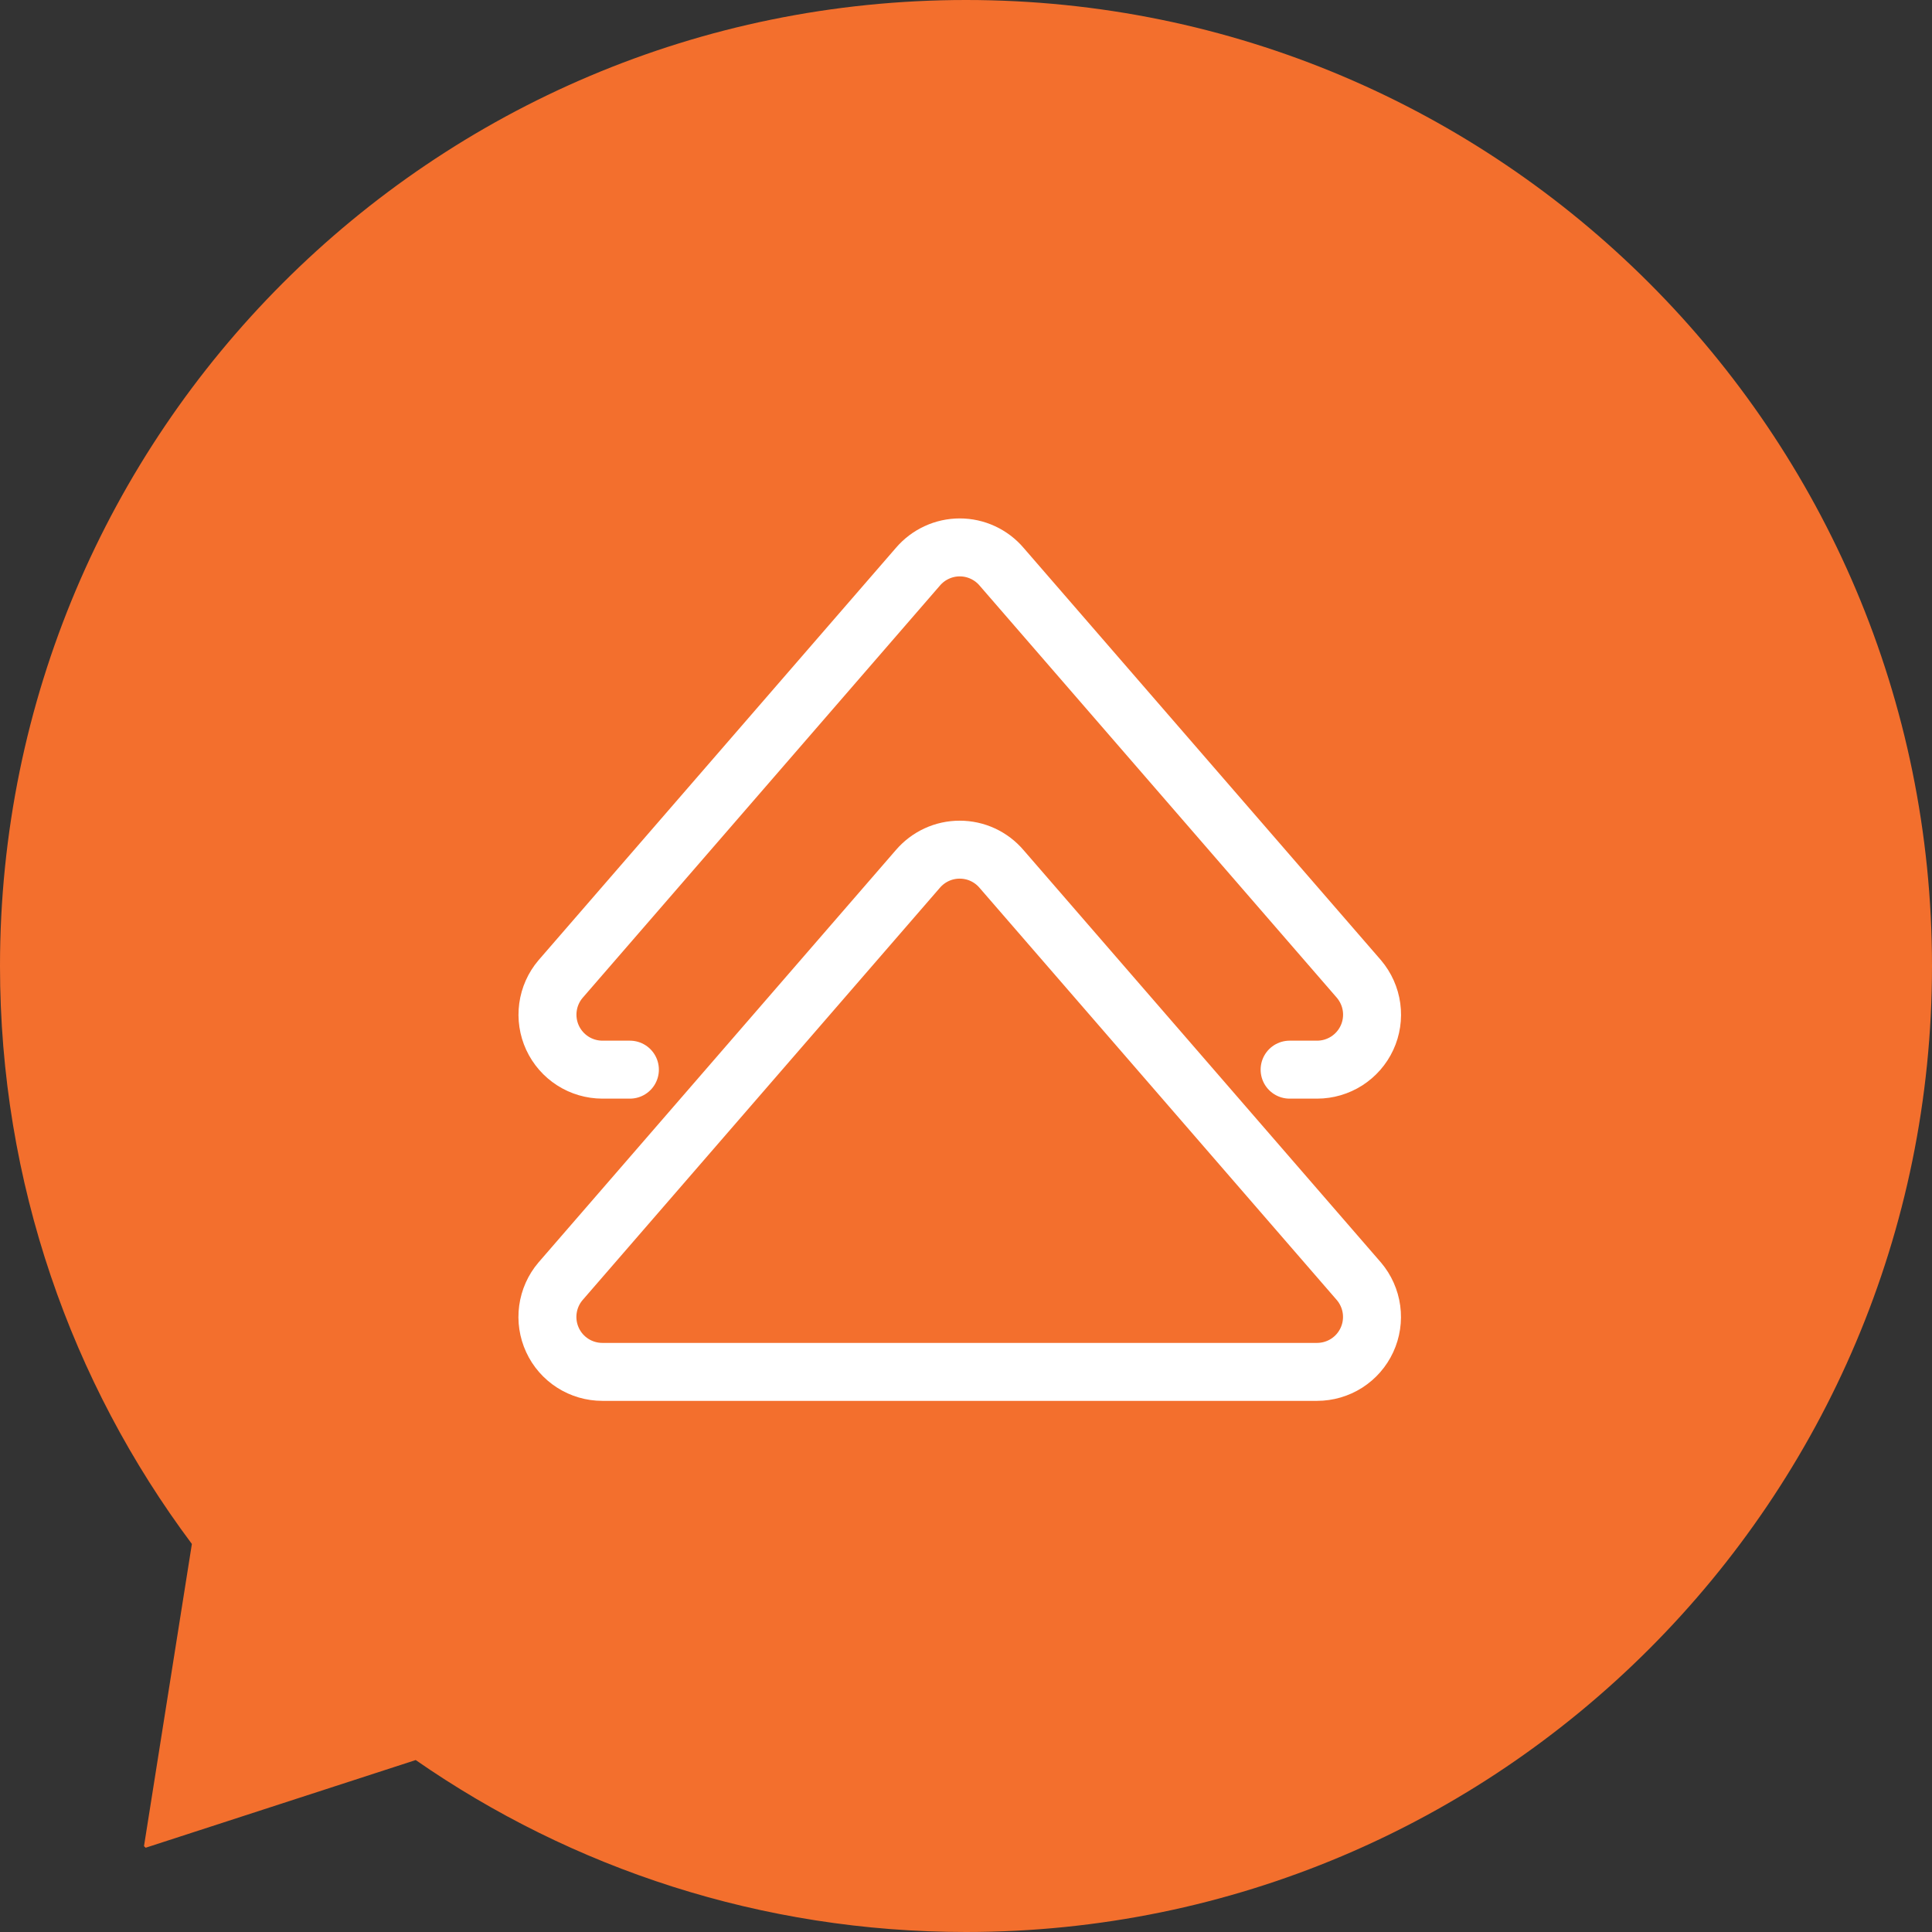 <svg width="60" height="60" viewBox="0 0 60 60" fill="none" xmlns="http://www.w3.org/2000/svg">
<rect x="0" y="0" width="60" height="60" fill="#333333" stroke="none"/>
<path fill-rule="evenodd" clip-rule="evenodd" d="M30 60C46.569 60 60 46.569 60 30C60 13.431 46.569 0 30 0C13.431 0 0 13.431 0 30C0 36.73 2.216 42.943 5.959 47.949L4.472 57.334L4.524 57.383L12.91 54.66C17.759 58.027 23.649 60 30 60Z" fill="#F36F2D"/>
<path d="M31.105 26.988C30.945 26.8 30.746 26.648 30.521 26.544C30.296 26.44 30.052 26.387 29.804 26.387C29.557 26.387 29.312 26.44 29.088 26.544C28.863 26.648 28.664 26.8 28.503 26.988L17.406 39.793C17.195 40.041 17.06 40.345 17.016 40.668C16.972 40.99 17.021 41.319 17.158 41.615C17.294 41.911 17.513 42.161 17.788 42.337C18.062 42.512 18.381 42.605 18.707 42.605L40.902 42.605C41.227 42.605 41.546 42.512 41.821 42.337C42.096 42.161 42.314 41.911 42.451 41.615C42.588 41.319 42.637 40.99 42.593 40.668C42.549 40.345 42.413 40.041 42.203 39.793L31.105 26.988Z" stroke="white" stroke-width="1.8" stroke-linecap="round" stroke-linejoin="round"/>
<path d="M40.05 33.219L40.904 33.219C41.229 33.219 41.548 33.125 41.823 32.95C42.097 32.774 42.316 32.524 42.453 32.228C42.59 31.933 42.639 31.604 42.595 31.281C42.551 30.958 42.415 30.655 42.205 30.406L31.107 17.602C30.947 17.413 30.747 17.262 30.523 17.158C30.298 17.054 30.054 17 29.806 17C29.559 17 29.314 17.054 29.09 17.158C28.865 17.262 28.666 17.413 28.505 17.602L17.408 30.406C17.197 30.654 17.062 30.958 17.018 31.28C16.974 31.603 17.023 31.932 17.159 32.227C17.296 32.523 17.514 32.773 17.788 32.949C18.062 33.125 18.381 33.218 18.707 33.219L19.562 33.219" stroke="white" stroke-width="1.8" stroke-linecap="round" stroke-linejoin="round"/>
</svg>
